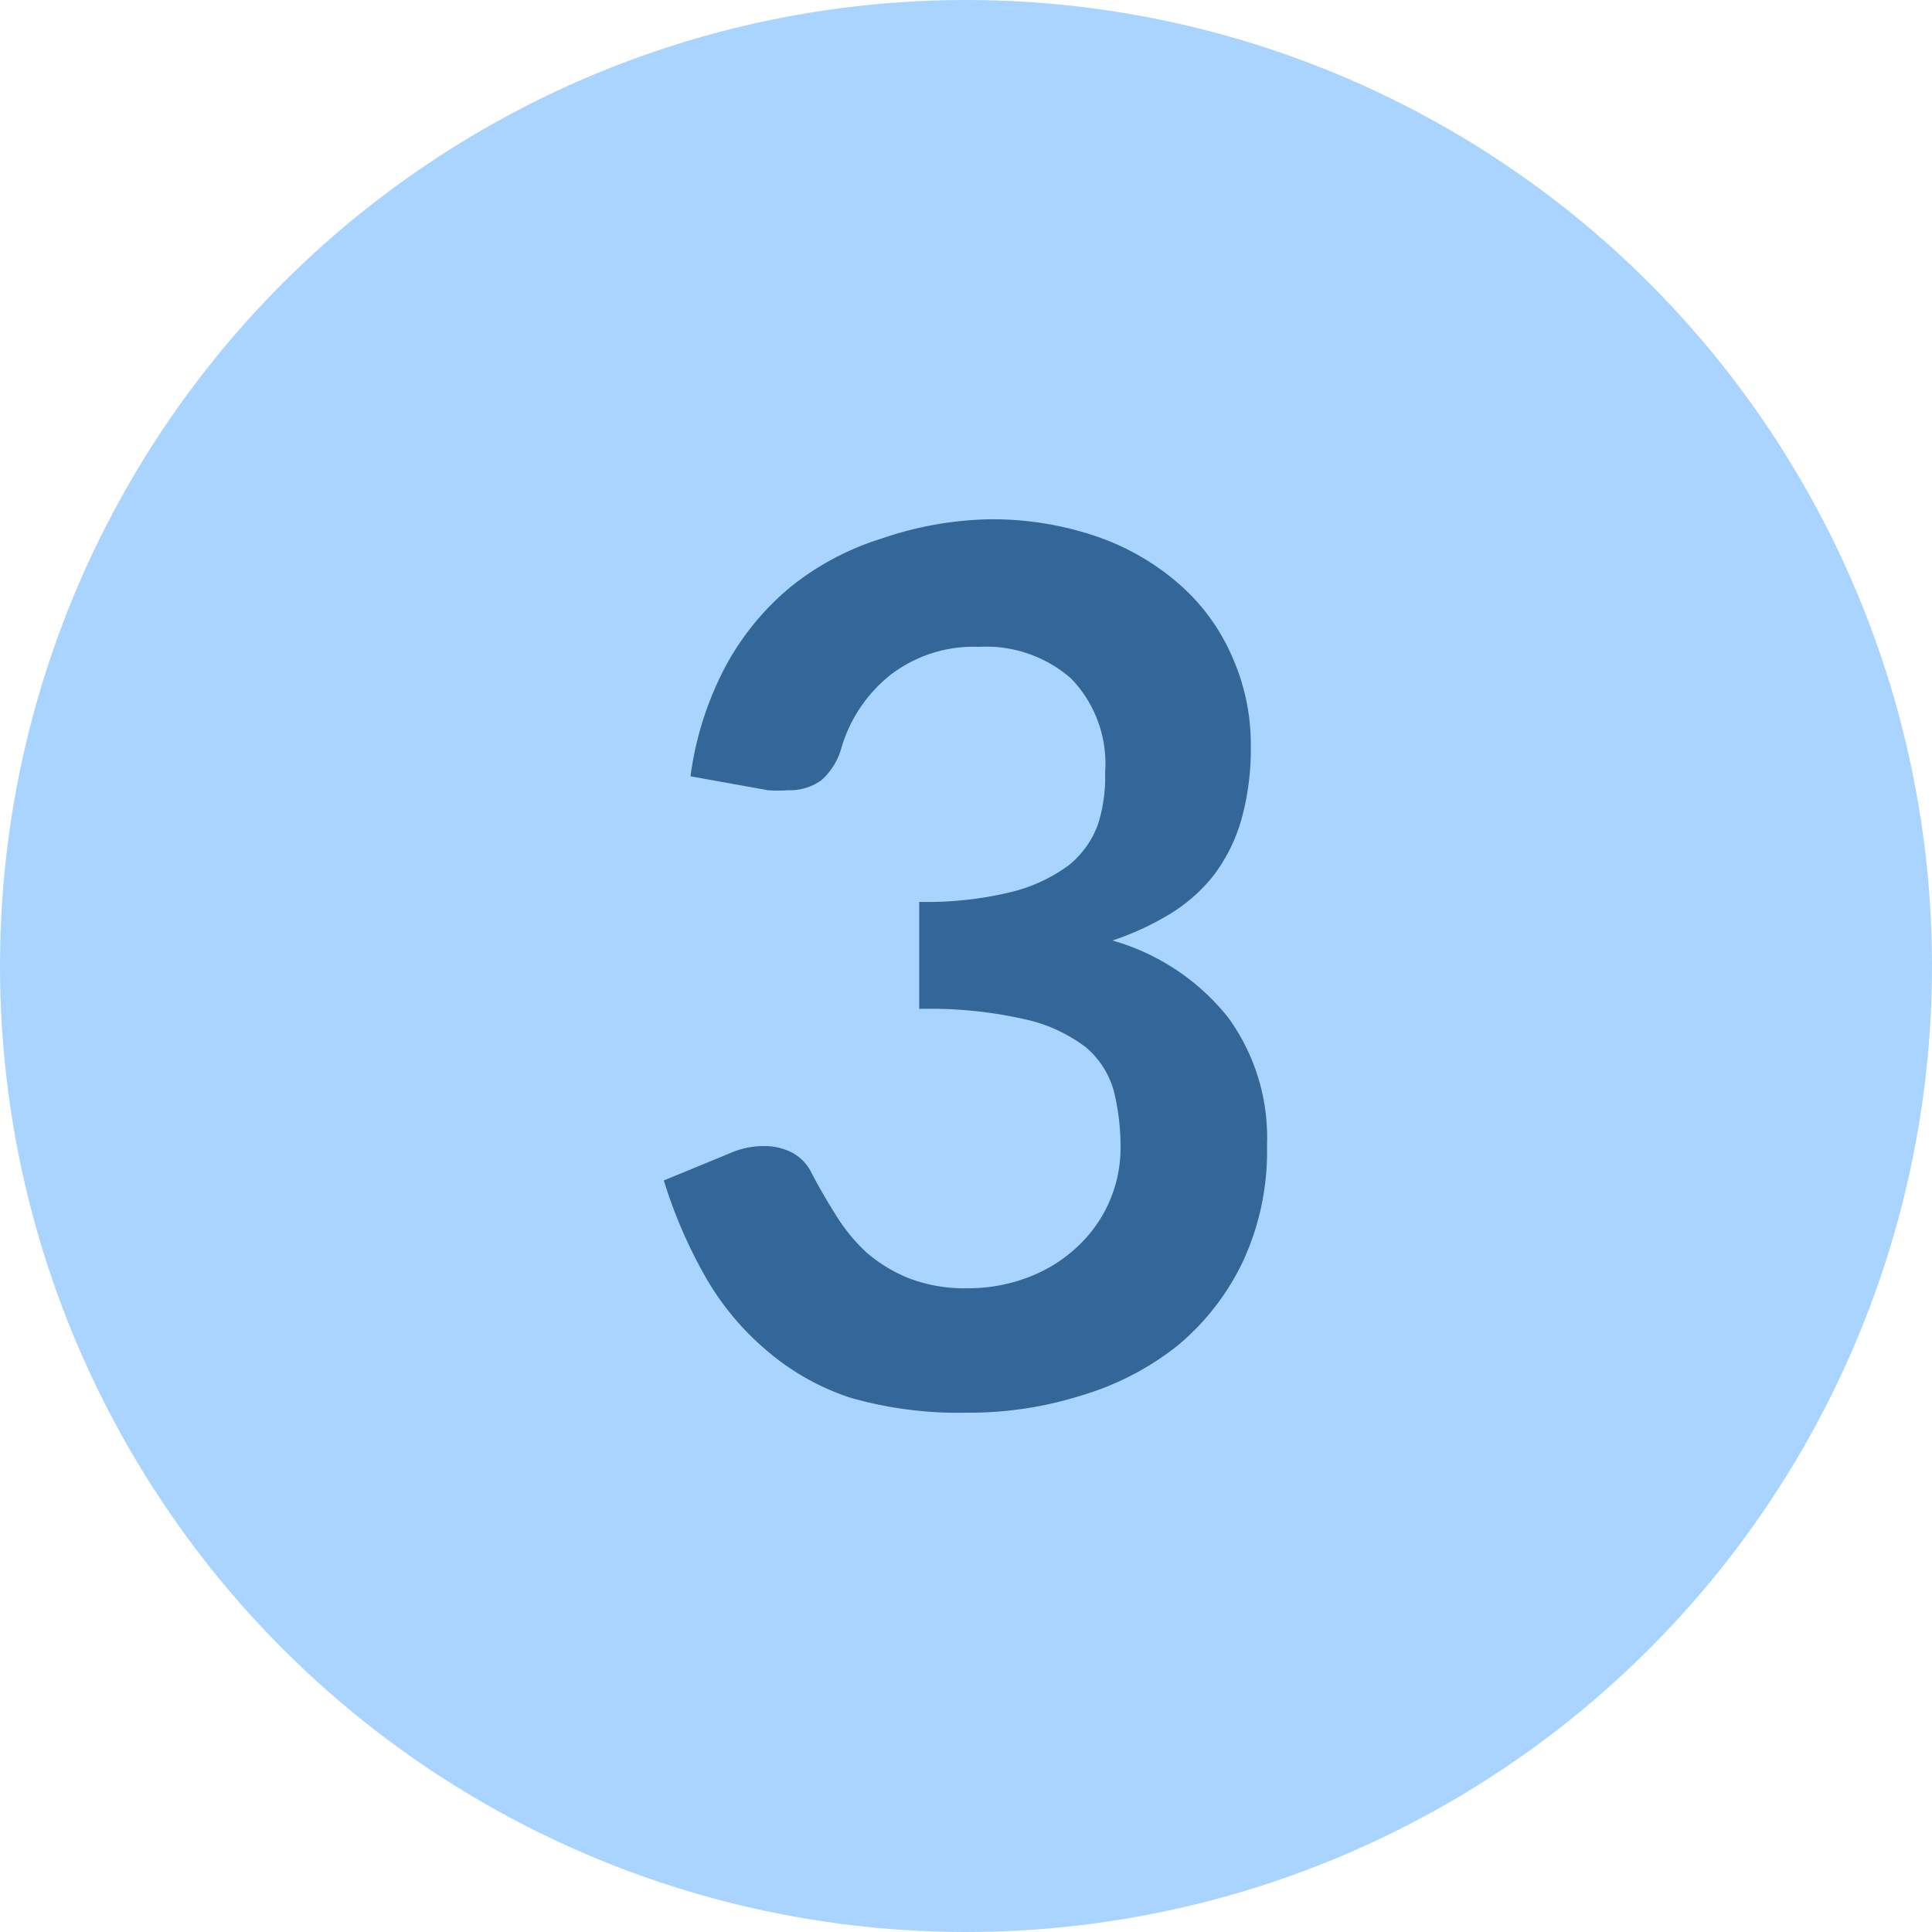<svg xmlns="http://www.w3.org/2000/svg" viewBox="0 0 50 50"><defs><style>.a{fill:#9cf;opacity:0.84;}.b{fill:#369;}</style></defs><title>numbers</title><circle class="a" cx="25" cy="25" r="25"/><path class="b" d="M25.55,13.44a8.35,8.35,0,0,1,2.82.44,6.39,6.39,0,0,1,2.15,1.24A5.26,5.26,0,0,1,31.89,17a5.54,5.54,0,0,1,.48,2.3,6.75,6.75,0,0,1-.24,1.9,4.41,4.41,0,0,1-.71,1.44,4.25,4.25,0,0,1-1.12,1,7.24,7.24,0,0,1-1.51.7,5.88,5.88,0,0,1,3,2,5.29,5.29,0,0,1,1,3.3,6.77,6.77,0,0,1-.62,3,6.4,6.4,0,0,1-1.69,2.18A7.29,7.29,0,0,1,28,36.11a9.6,9.6,0,0,1-3,.45,10.09,10.09,0,0,1-3-.39A6.37,6.37,0,0,1,19.9,35a7.12,7.12,0,0,1-1.6-1.88,12.43,12.43,0,0,1-1.12-2.57l1.7-.7a2.16,2.16,0,0,1,.89-.19,1.57,1.57,0,0,1,.73.17,1.18,1.18,0,0,1,.49.5c.19.37.4.73.62,1.08a4.63,4.63,0,0,0,.81,1,3.9,3.9,0,0,0,1.1.67,4,4,0,0,0,1.51.26A4.33,4.33,0,0,0,26.75,33,3.78,3.78,0,0,0,28,32.15a3.48,3.48,0,0,0,1-2.42,6.08,6.08,0,0,0-.17-1.48,2.28,2.28,0,0,0-.72-1.14,4,4,0,0,0-1.58-.73,11.09,11.09,0,0,0-2.74-.27V23.34a9.16,9.16,0,0,0,2.36-.25,4.19,4.19,0,0,0,1.5-.69,2.4,2.4,0,0,0,.77-1.08A4,4,0,0,0,28.6,20a3.17,3.17,0,0,0-.88-2.44,3.34,3.34,0,0,0-2.39-.82,3.53,3.53,0,0,0-2.29.73,3.77,3.77,0,0,0-1.26,1.87,1.74,1.74,0,0,1-.52.85,1.38,1.38,0,0,1-.86.26,3.38,3.38,0,0,1-.53,0l-2-.36a8.45,8.45,0,0,1,.91-2.85,6.92,6.92,0,0,1,1.68-2.05,7.1,7.1,0,0,1,2.32-1.24A9.14,9.14,0,0,1,25.55,13.44Z"/></svg>